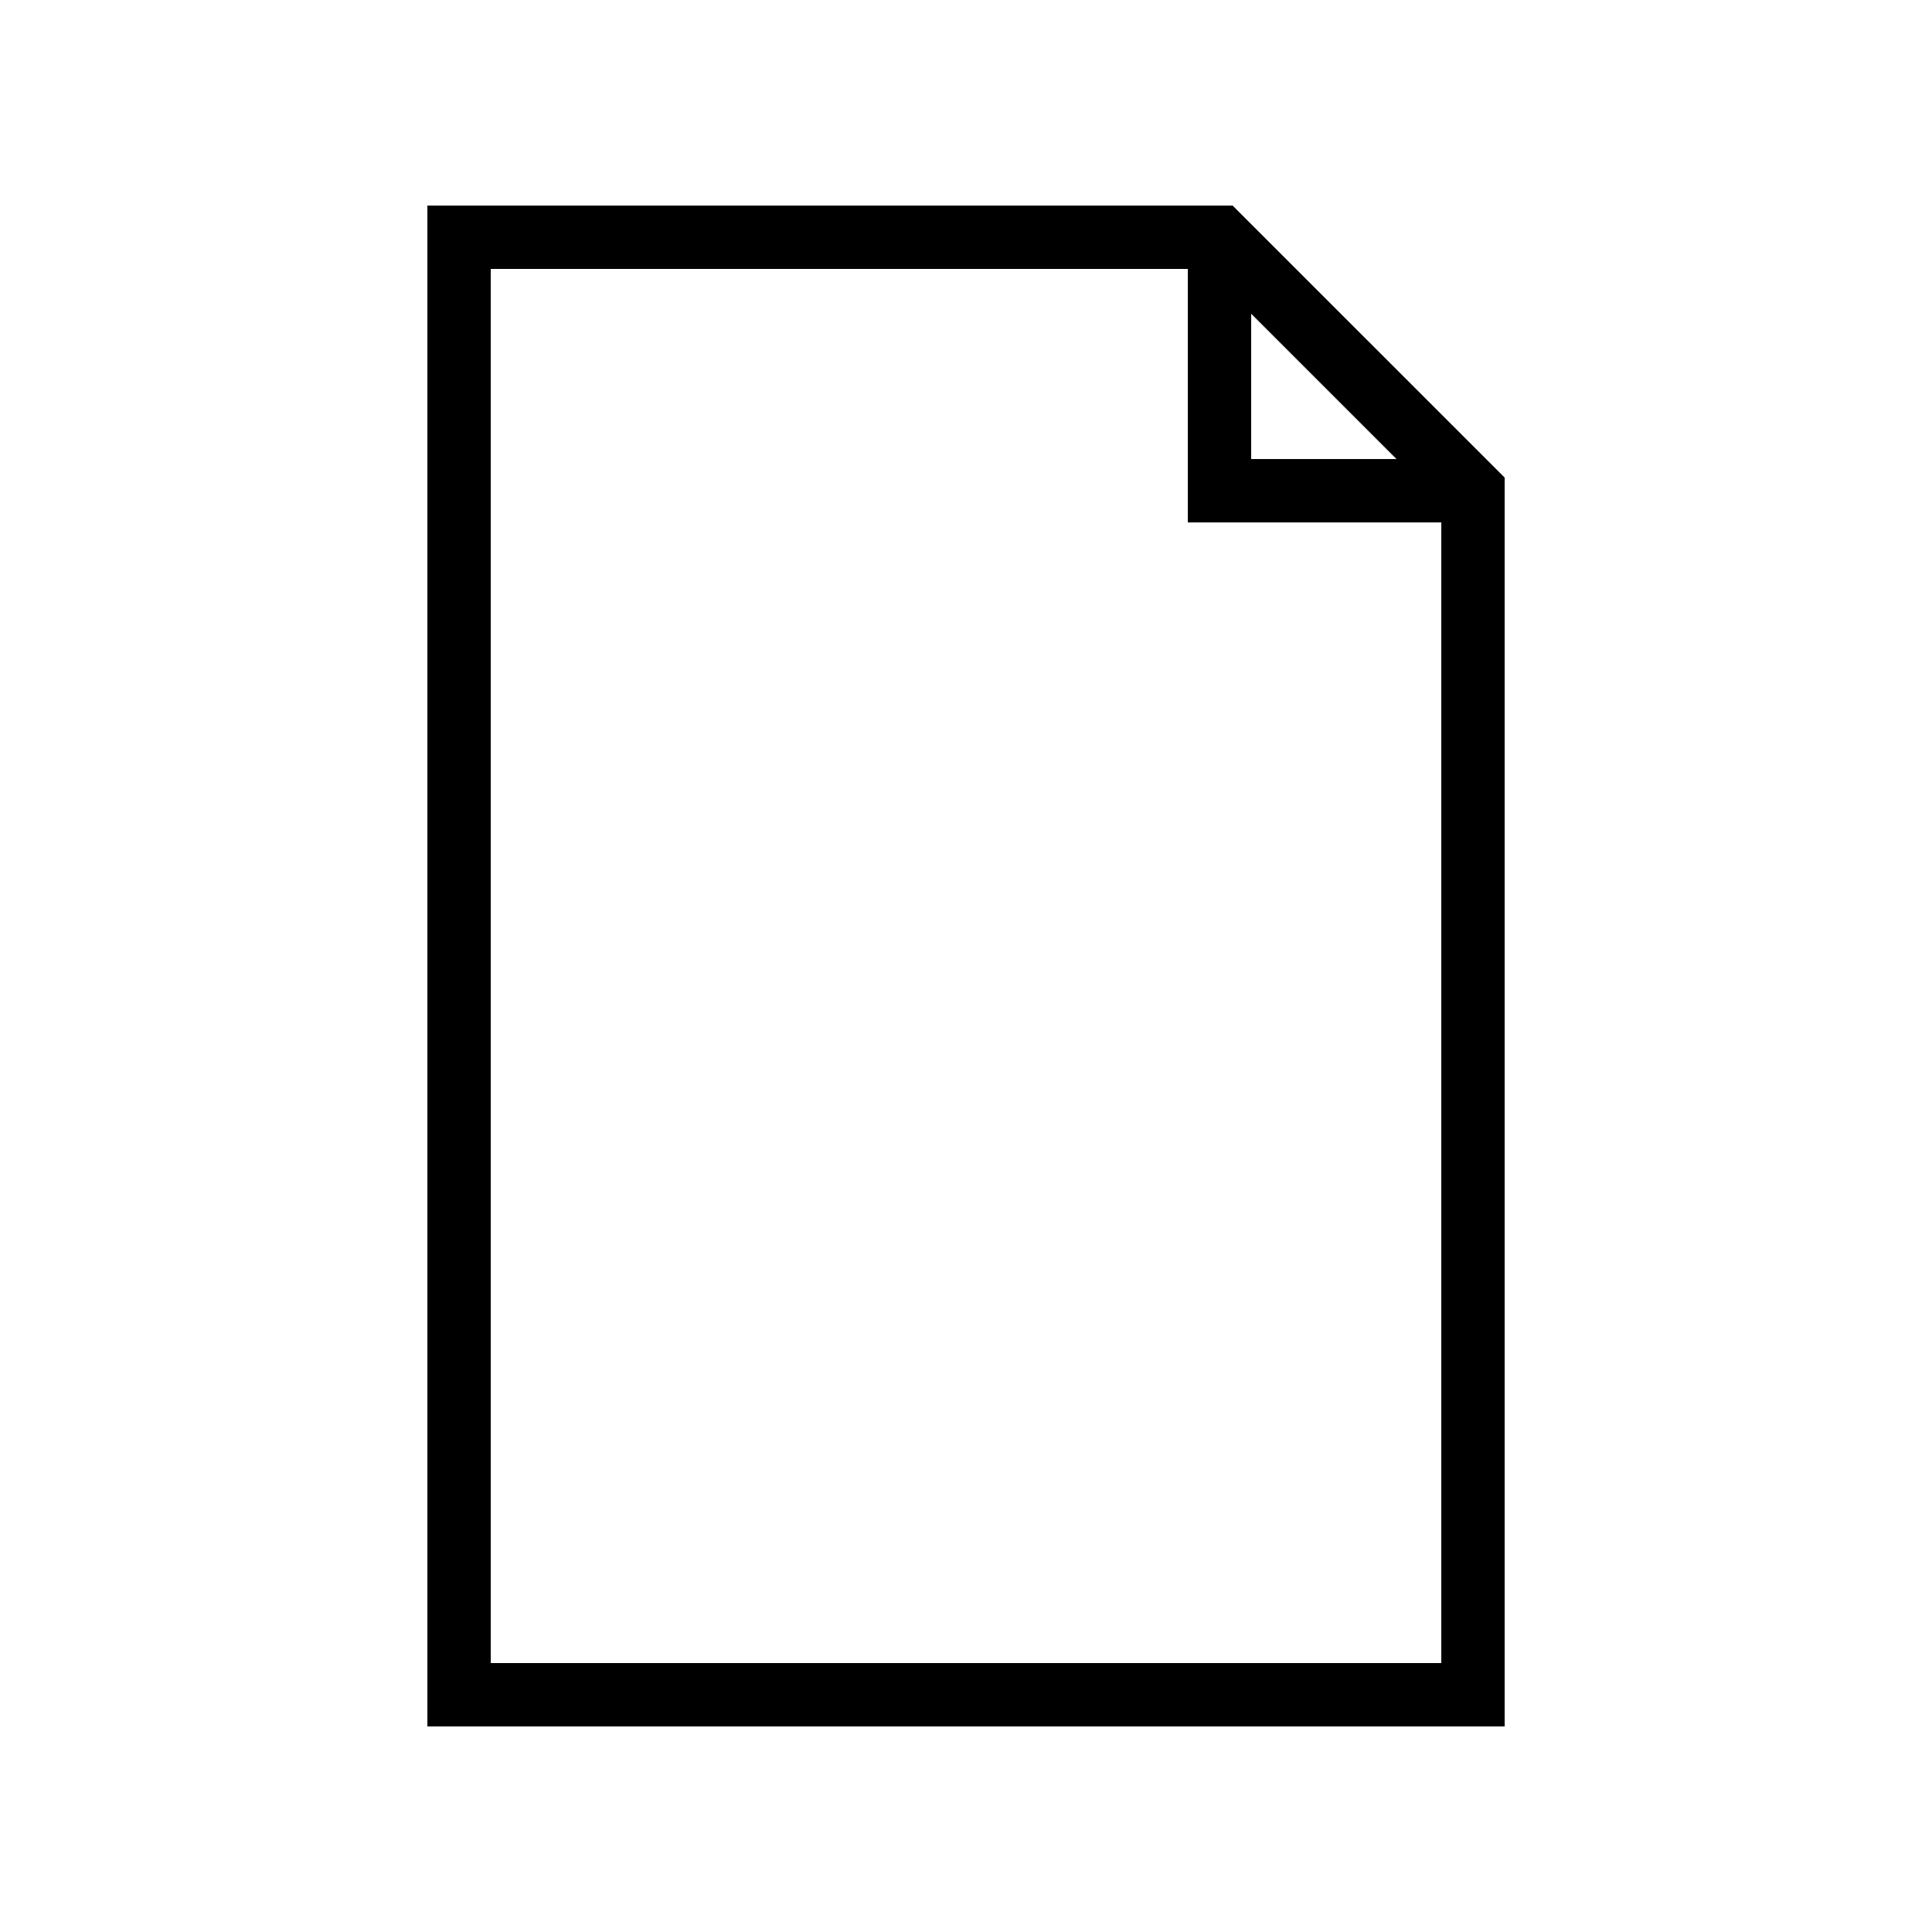 <?xml version="1.0" encoding="UTF-8"?>
<!-- Uploaded to: ICON Repo, www.svgrepo.com, Generator: ICON Repo Mixer Tools -->
<svg fill="#000000" width="800px" height="800px" version="1.1" viewBox="144 144 512 512" xmlns="http://www.w3.org/2000/svg">
 <path d="m542.75 270.57-72.098-72.094h-213.39v403.05h285.49zm-67.176-43.43 38.508 38.508h-38.508zm-201.52 357.59v-369.46h184.73v67.176h67.176v302.29z"/>
</svg>